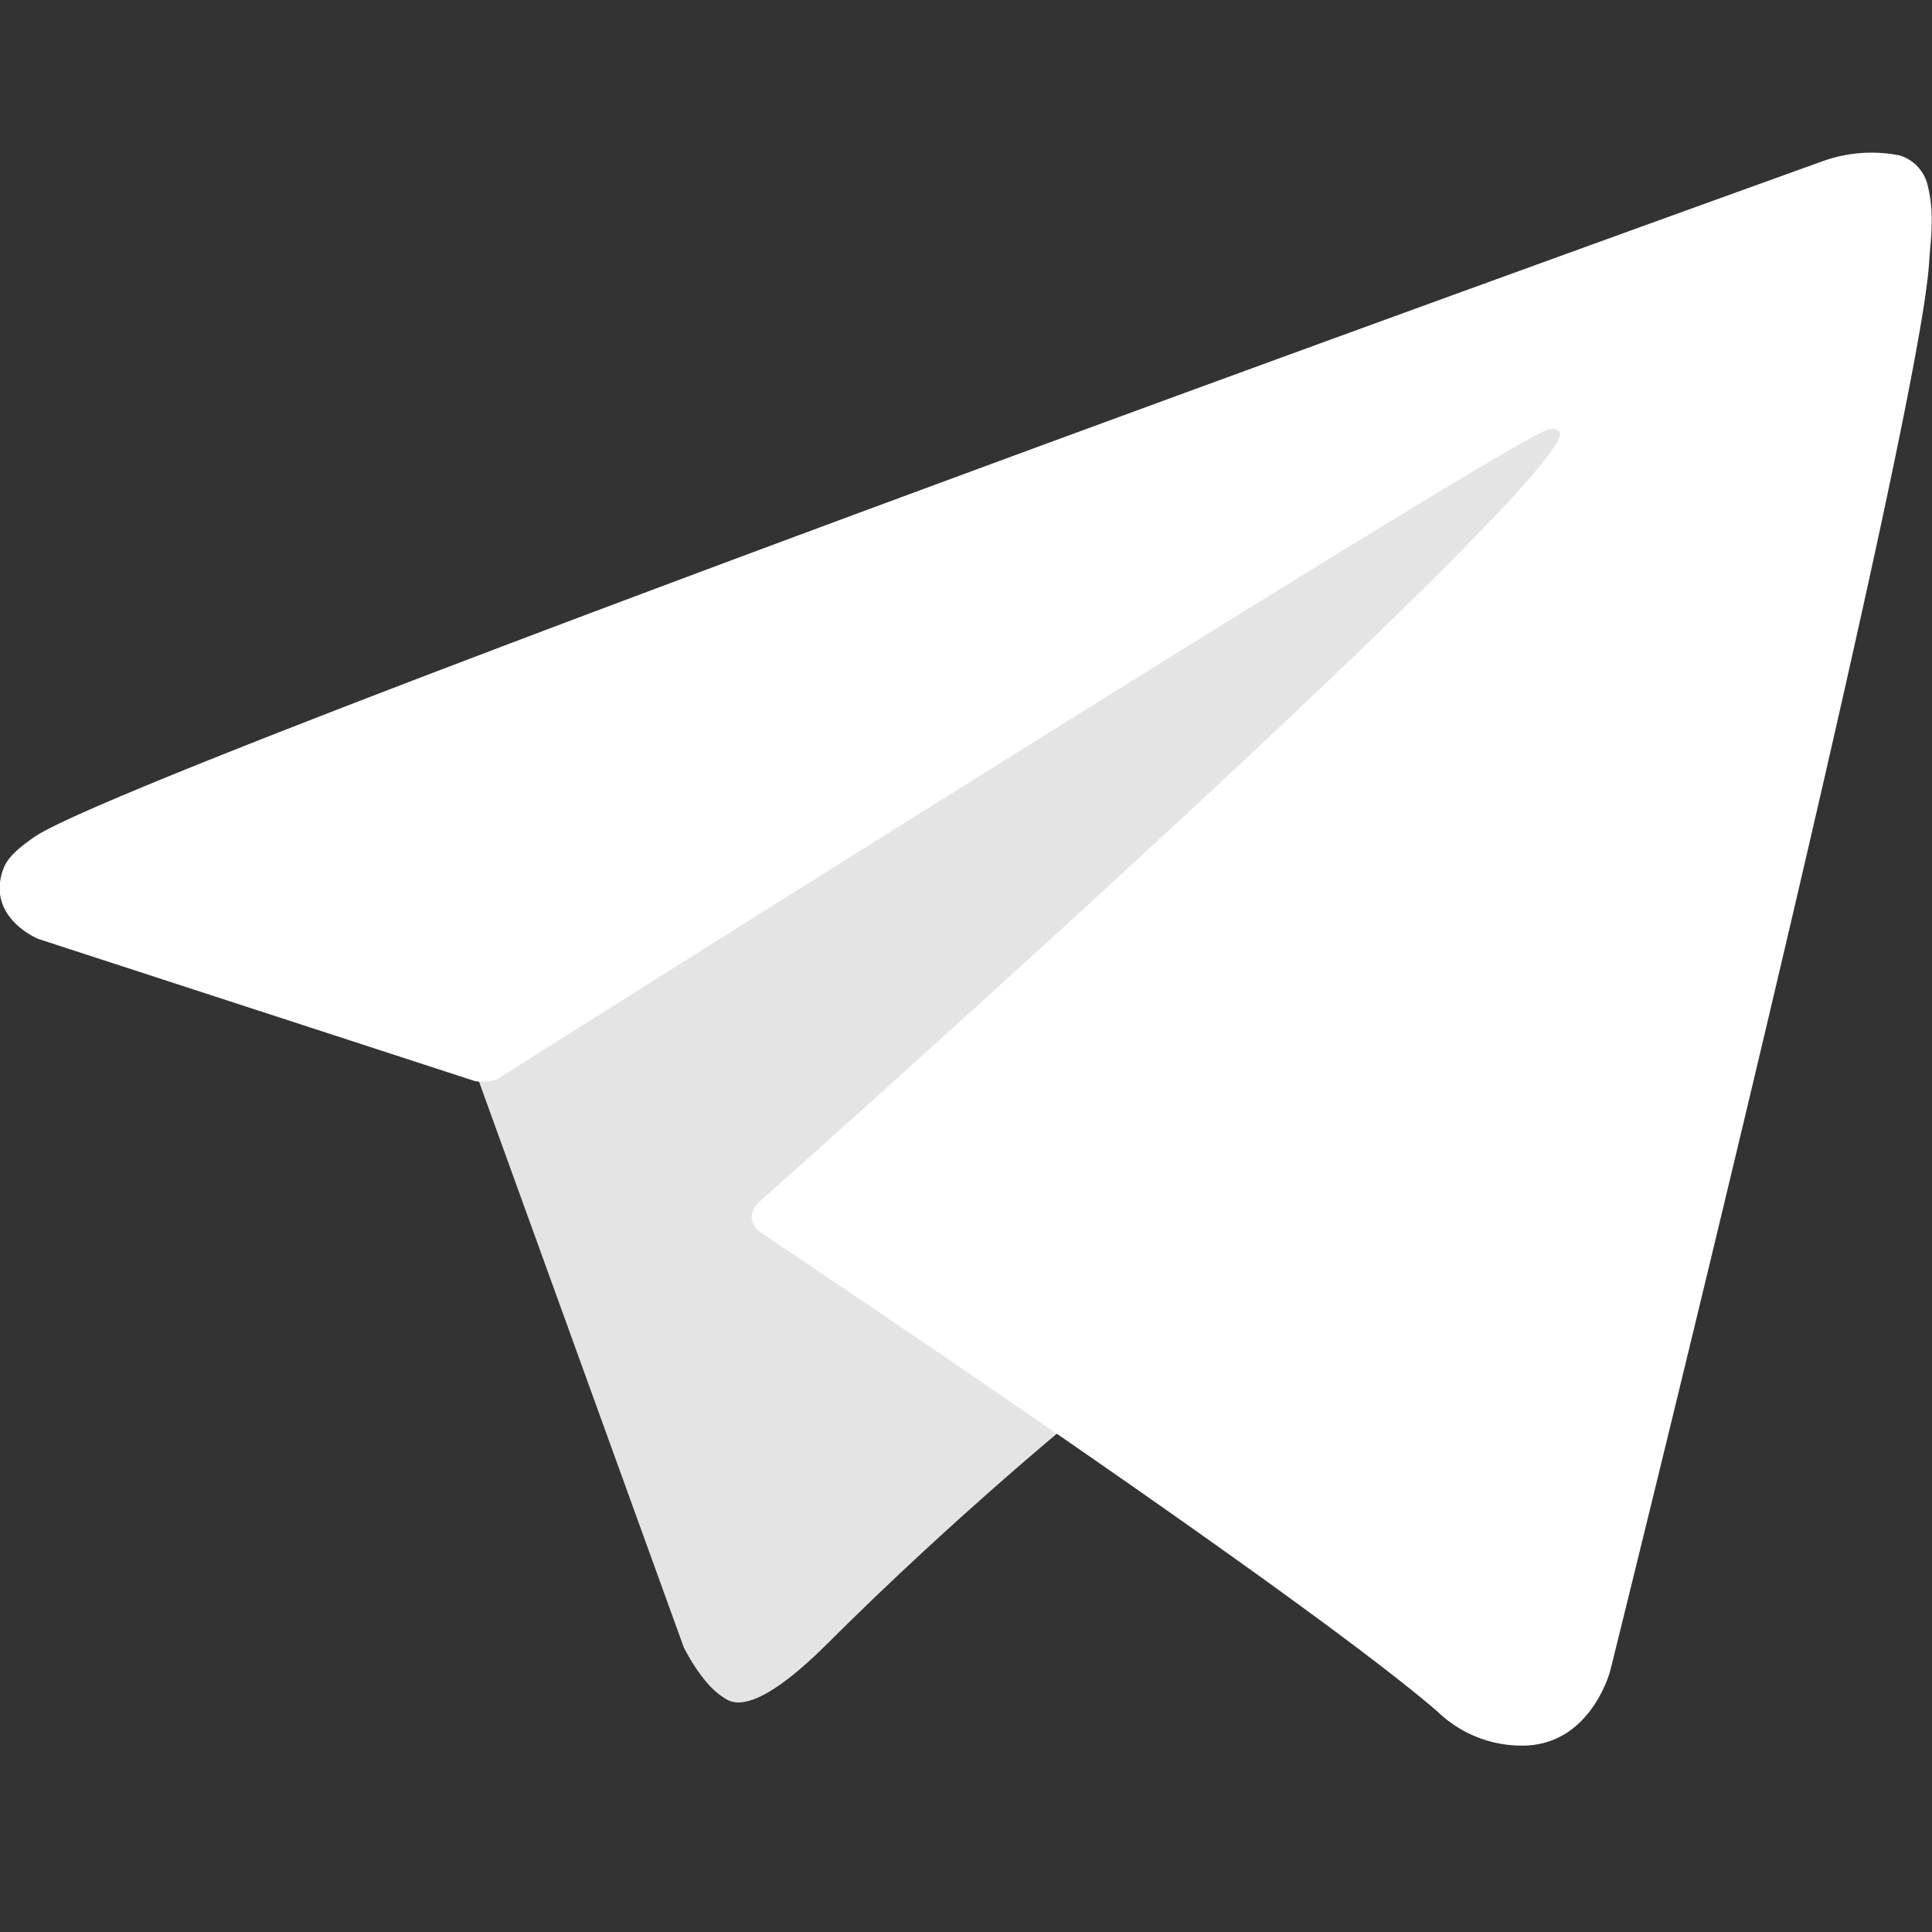 <?xml version="1.0" encoding="UTF-8"?> <svg xmlns="http://www.w3.org/2000/svg" xmlns:xlink="http://www.w3.org/1999/xlink" width="20" height="20" viewBox="0 0 20 20"><rect x="0" y="0" width="20" height="20" fill="#333333" stroke="none"/><defs><clipPath id="clip-path"><rect id="Rectangle_28" data-name="Rectangle 28" width="20" height="20" transform="translate(106 12)" fill="#fff"></rect></clipPath></defs><g id="Mask_Group_13" data-name="Mask Group 13" transform="translate(-106 -12)" clip-path="url(#clip-path)"><g id="Group_10" data-name="Group 10" transform="translate(106 13.575)"><path id="Path_16" data-name="Path 16" d="M81.229,88.776l2.2,6.078s.275.569.568.569,4.666-4.549,4.666-4.549l4.862-9.391L81.307,87.208Z" transform="translate(-76.351 -79.377)" fill="#e4e4e4"></path><path id="Path_17" data-name="Path 17" d="M97.754,138.878l-.422,4.48s-.176,1.373,1.2,0,2.686-2.431,2.686-2.431" transform="translate(-89.965 -127.92)" fill="#e4e4e4"></path><path id="Path_18" data-name="Path 18" d="M54.521,77.444,50,75.972s-.54-.219-.366-.716c.036-.1.108-.19.324-.339,1-.7,18.524-7,18.524-7a1.493,1.493,0,0,1,.787-.056.427.427,0,0,1,.291.317,1.442,1.442,0,0,1,.039.4c0,.116-.015.223-.026.392-.107,1.722-3.3,14.574-3.3,14.574s-.191.752-.876.778a1.254,1.254,0,0,1-.914-.353c-1.343-1.156-5.987-4.276-7.013-4.963a.2.2,0,0,1-.084-.139c-.014-.072.064-.162.064-.162s8.086-7.187,8.3-7.942c.017-.058-.046-.087-.131-.062-.537.2-9.847,6.077-10.874,6.726A.5.5,0,0,1,54.521,77.444Z" transform="translate(-49.603 -67.827)" fill="#fff"></path></g></g></svg> 